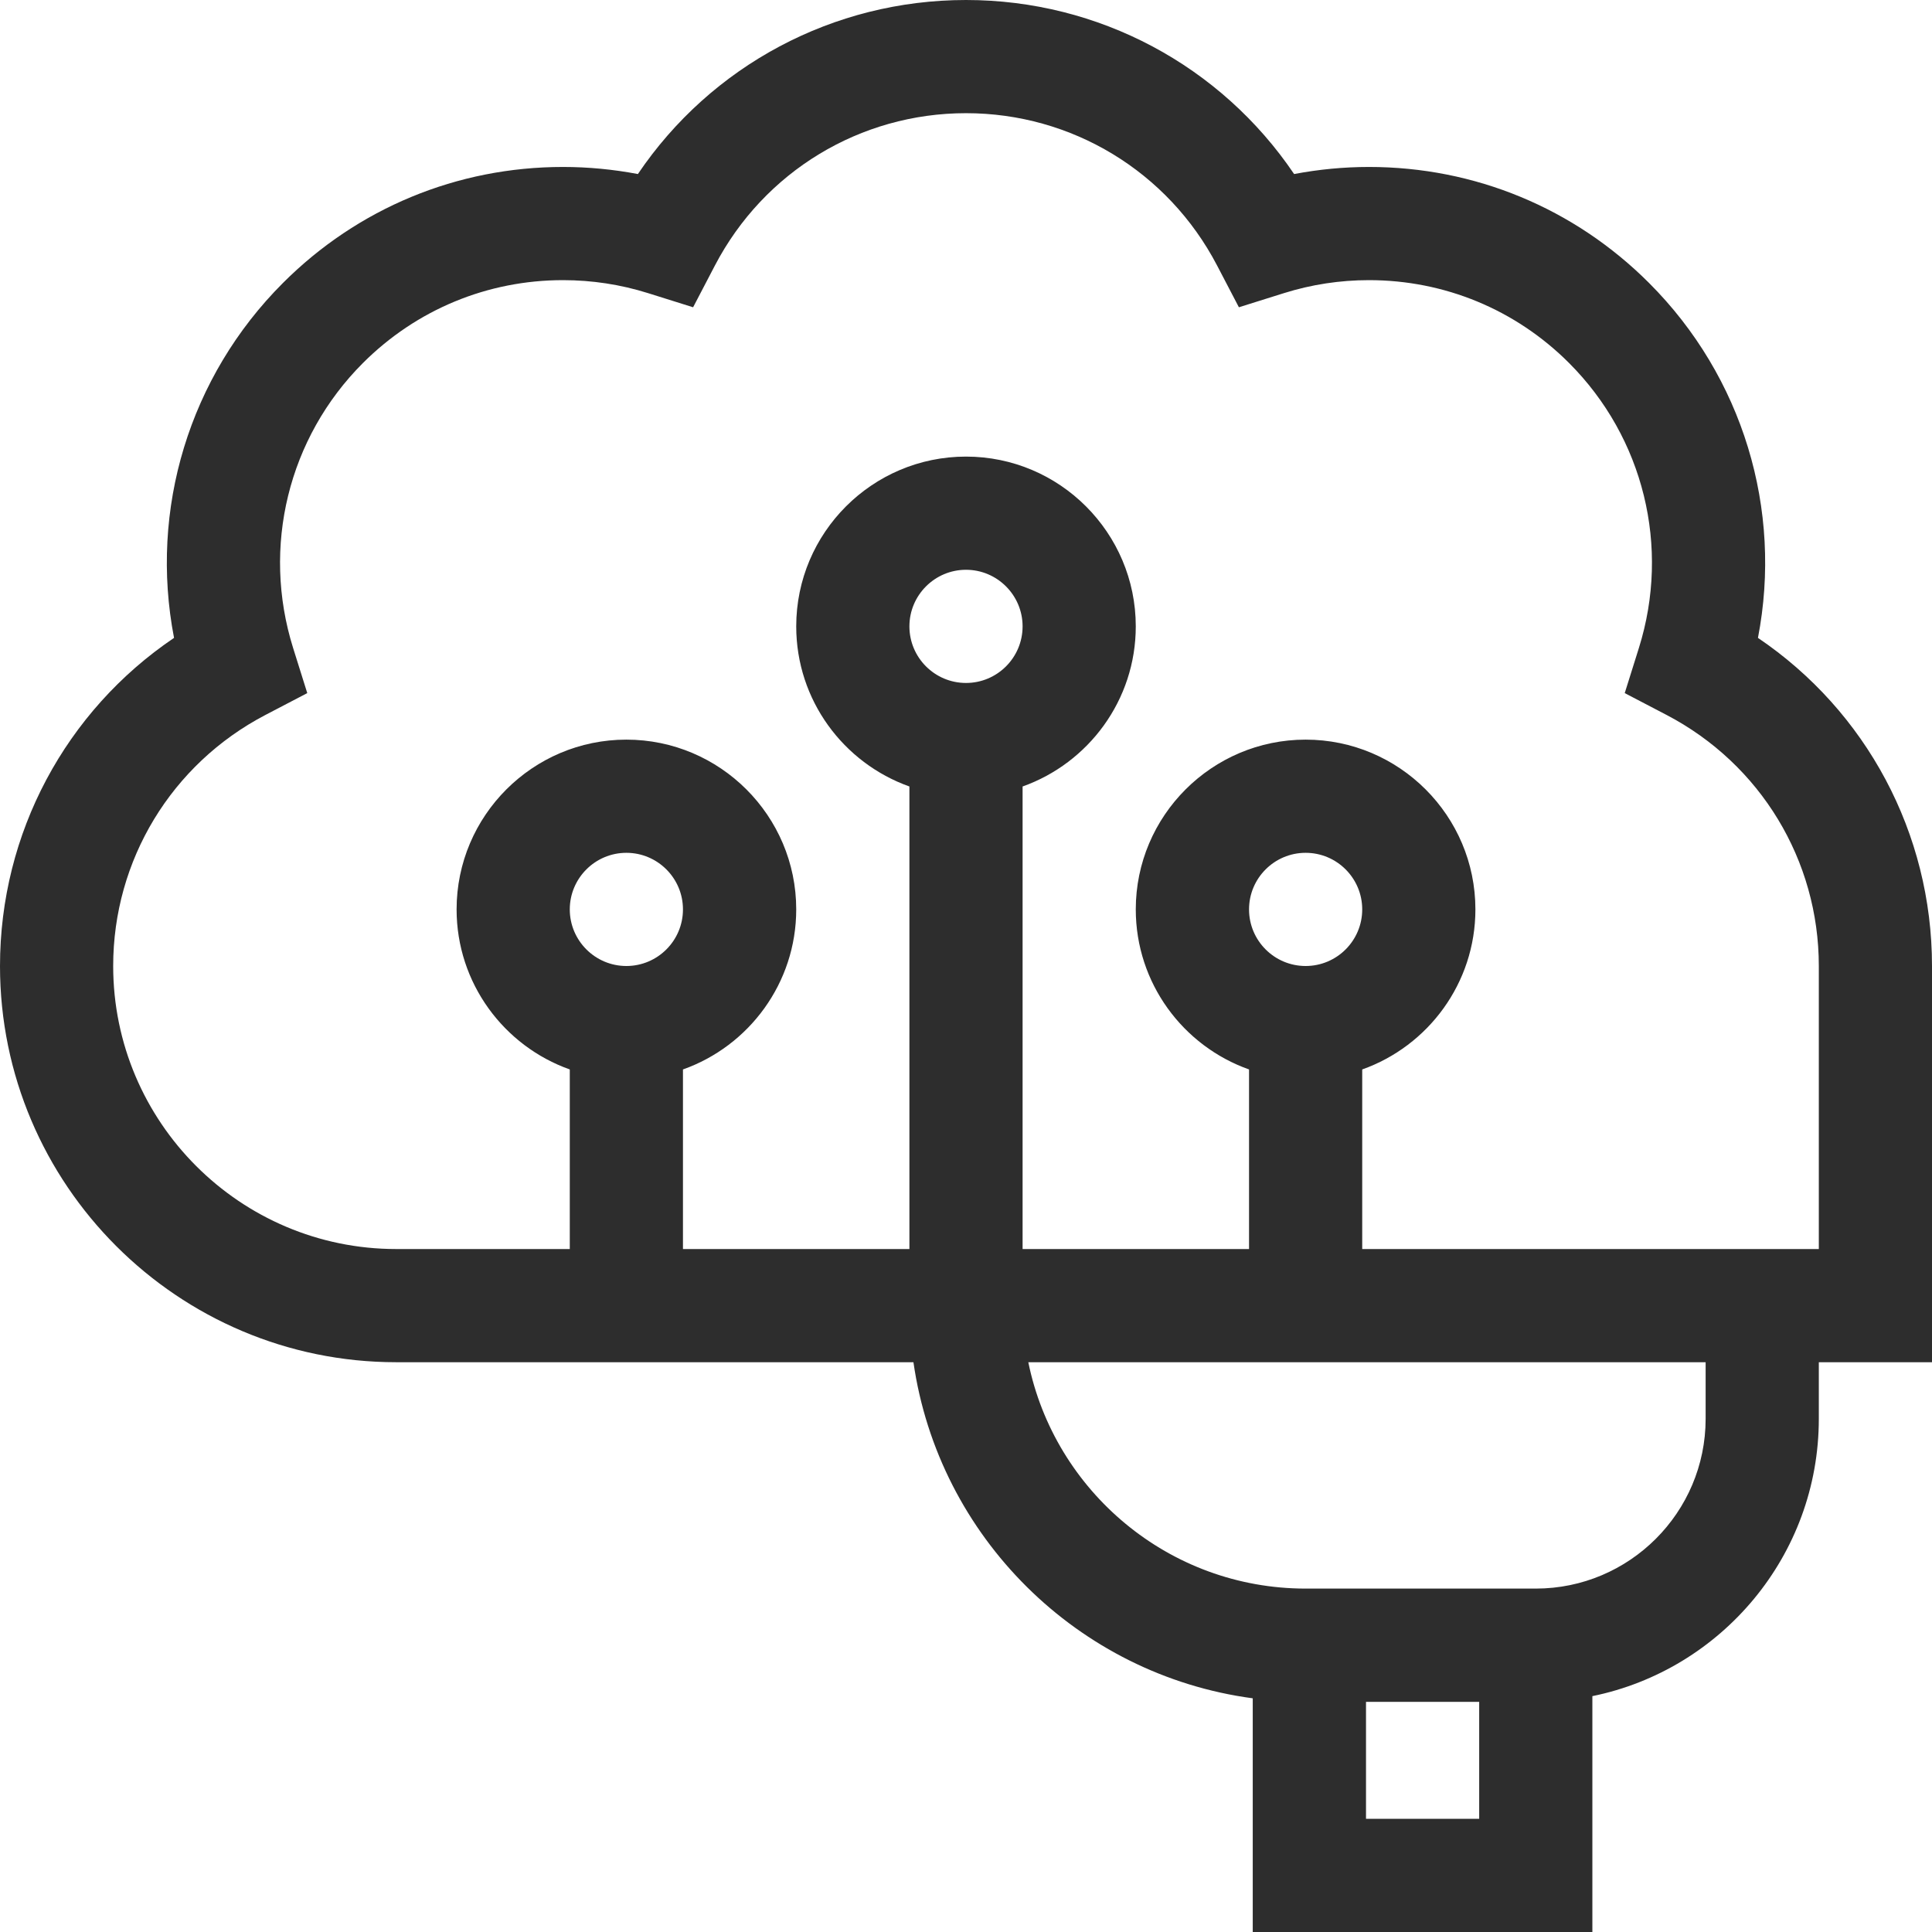 <svg width="24" height="24" viewBox="0 0 24 24" fill="none" xmlns="http://www.w3.org/2000/svg">
<path d="M21.838 7.924C22.146 6.329 21.651 4.681 20.485 3.515C19.556 2.586 18.321 2.074 17.006 2.074C16.693 2.074 16.382 2.104 16.076 2.162C15.166 0.816 13.65 0 12 0C10.35 0 8.834 0.816 7.924 2.162C7.618 2.104 7.307 2.074 6.994 2.074C5.679 2.074 4.444 2.586 3.515 3.515C2.349 4.681 1.854 6.329 2.162 7.924C0.816 8.834 0 10.35 0 12C0 14.714 2.208 16.922 4.922 16.922H11.347C11.659 19.09 13.388 20.806 15.562 21.097V24H19.781V21.07C21.384 20.743 22.594 19.323 22.594 17.625V16.922H24V12C24 10.35 23.184 8.834 21.838 7.924ZM7.781 12C7.394 12 7.078 11.685 7.078 11.297C7.078 10.909 7.394 10.594 7.781 10.594C8.169 10.594 8.484 10.909 8.484 11.297C8.484 11.685 8.169 12 7.781 12ZM12 8.484C11.612 8.484 11.297 8.169 11.297 7.781C11.297 7.394 11.612 7.078 12 7.078C12.388 7.078 12.703 7.394 12.703 7.781C12.703 8.169 12.388 8.484 12 8.484ZM18.375 22.594H16.969V21.141H18.375V22.594ZM21.188 17.625C21.188 18.788 20.241 19.734 19.078 19.734H16.219C14.521 19.734 13.101 18.525 12.774 16.922H21.188V17.625ZM15.516 11.297C15.516 10.909 15.831 10.594 16.219 10.594C16.607 10.594 16.922 10.909 16.922 11.297C16.922 11.685 16.607 12 16.219 12C15.831 12 15.516 11.685 15.516 11.297ZM22.594 15.516H16.922V13.285C17.74 12.995 18.328 12.213 18.328 11.297C18.328 10.134 17.382 9.188 16.219 9.188C15.056 9.188 14.109 10.134 14.109 11.297C14.109 12.213 14.697 12.995 15.516 13.285V15.516H12.703V9.77C13.521 9.479 14.109 8.698 14.109 7.781C14.109 6.618 13.163 5.672 12 5.672C10.837 5.672 9.891 6.618 9.891 7.781C9.891 8.698 10.479 9.479 11.297 9.77V15.516H8.484V13.285C9.303 12.995 9.891 12.213 9.891 11.297C9.891 10.134 8.944 9.188 7.781 9.188C6.618 9.188 5.672 10.134 5.672 11.297C5.672 12.213 6.26 12.995 7.078 13.285V15.516H4.922C2.983 15.516 1.406 13.938 1.406 12C1.406 10.686 2.13 9.492 3.296 8.882L3.817 8.61L3.641 8.049C3.248 6.794 3.581 5.437 4.509 4.509C5.173 3.846 6.055 3.48 6.994 3.48C7.353 3.48 7.708 3.534 8.049 3.641L8.61 3.817L8.882 3.296C9.492 2.13 10.686 1.406 12 1.406C13.314 1.406 14.508 2.13 15.118 3.296L15.39 3.817L15.951 3.641C16.292 3.534 16.648 3.48 17.006 3.48C17.945 3.48 18.828 3.846 19.491 4.509C20.419 5.437 20.752 6.794 20.359 8.049L20.183 8.61L20.704 8.882C21.87 9.492 22.594 10.686 22.594 12V15.516Z" fill="#2D2D2D"/>
</svg>
